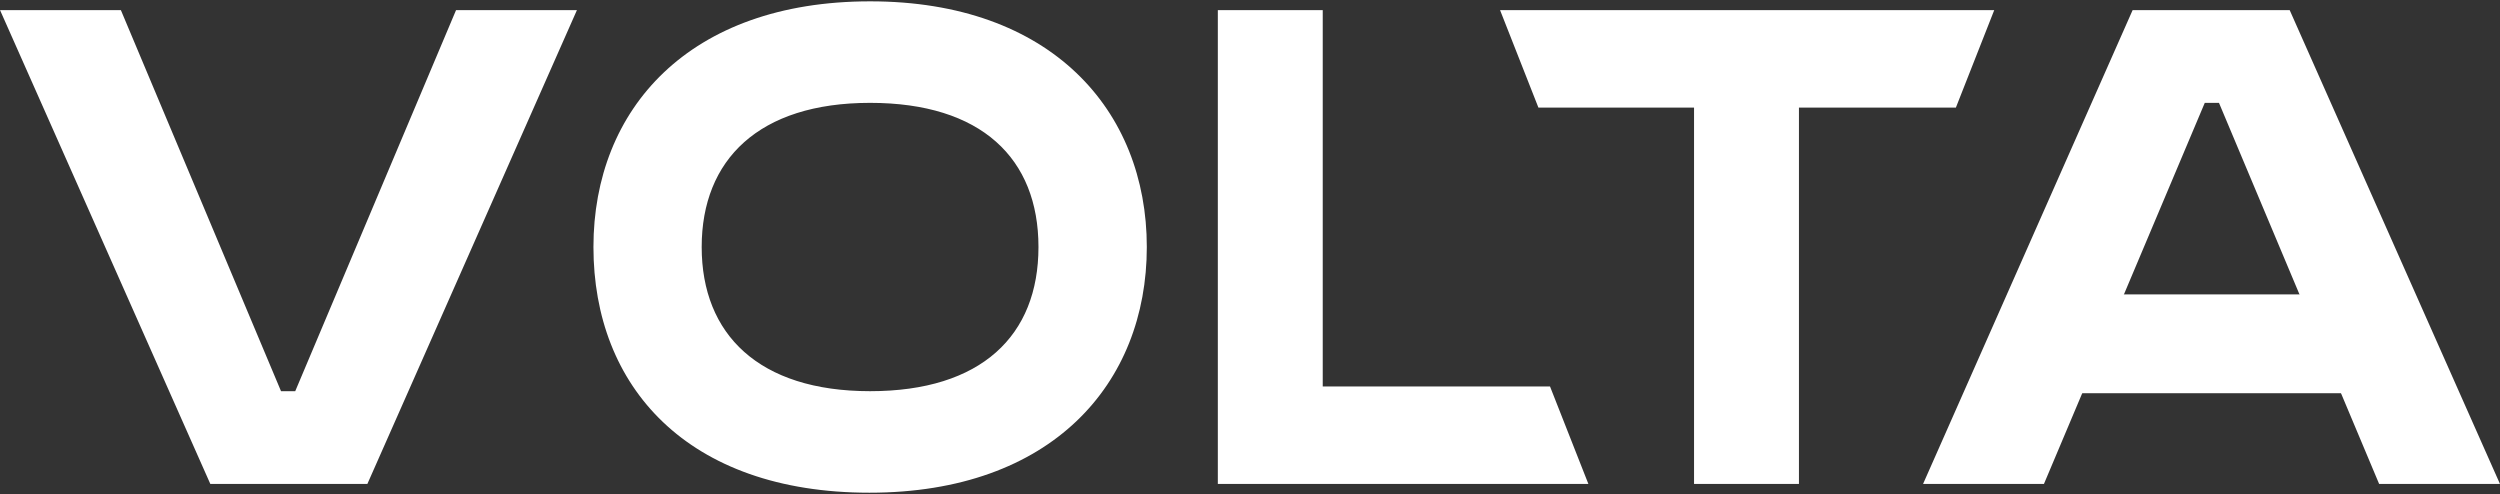 <svg width="420" height="83" viewBox="0 0 420 83" fill="none" xmlns="http://www.w3.org/2000/svg">
<rect x="0" y="0" width="420" height="83" fill="#333333" stroke="none"/>
<path d="M0 1.703H20.308L47.211 65.719H49.599L76.615 1.703H96.923L61.72 81.297H35.332L0.008 1.703H0Z" fill="white"/>
<path d="M420 81.297H399.692L372.789 17.281H370.401L343.385 81.297H323.077L358.28 1.703H384.668L419.992 81.297H420Z" fill="white"/>
<path d="M99.698 41.5C99.698 18.304 115.776 0.225 146.181 0.225C176.586 0.225 192.664 18.531 192.664 41.5C192.664 64.469 176.699 82.775 146.067 82.775C115.434 82.775 99.698 64.923 99.698 41.5ZM146.173 65.719C164.866 65.719 174.463 56.395 174.463 41.5C174.463 26.604 164.866 17.28 146.173 17.28C127.48 17.28 117.883 26.832 117.883 41.5C117.883 56.168 127.48 65.719 146.173 65.719Z" fill="white"/>
<path d="M204.595 1.703H222.22V64.924H260.402L266.846 81.297H204.595V1.703Z" fill="white"/>
<path d="M258.454 18.077L252.011 1.703H335.031L328.588 18.077H302.223V81.297H284.599V18.077H258.454Z" fill="white"/>
<path d="M397.539 49.459H343.226V66.061H397.539V49.459Z" fill="white"/>
</svg>
